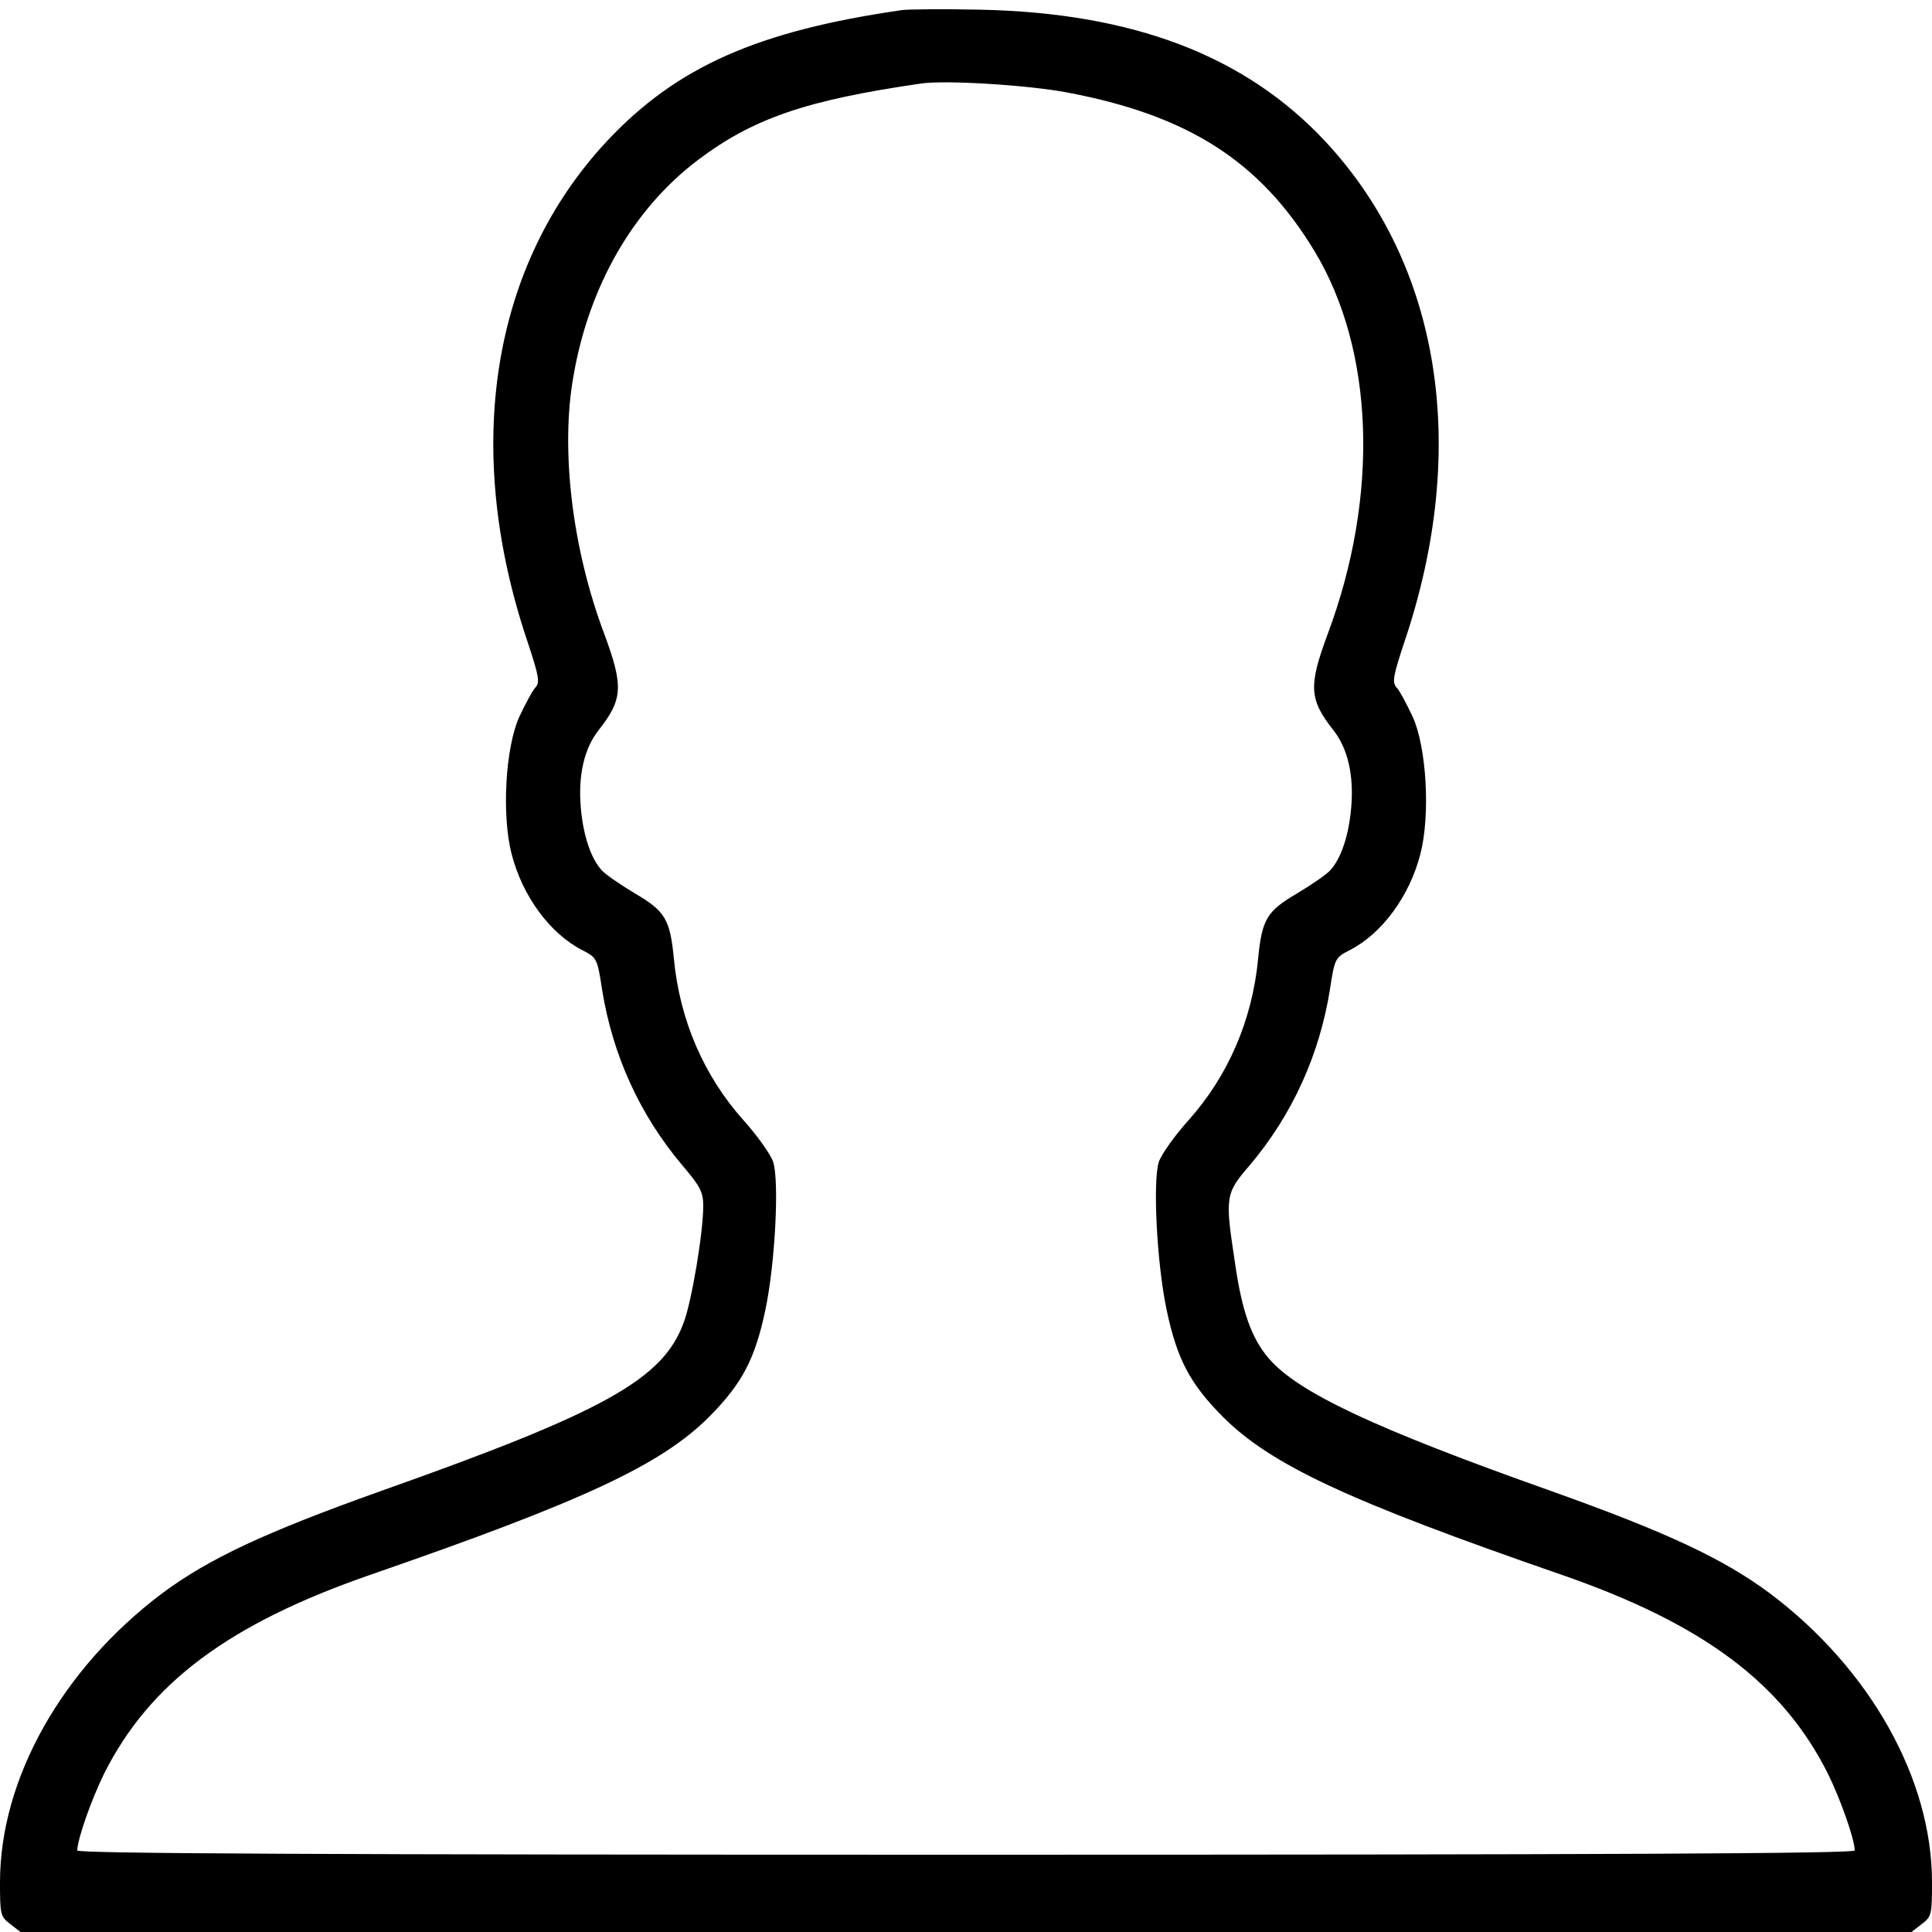<?xml version="1.0" standalone="no"?>
<!DOCTYPE svg PUBLIC "-//W3C//DTD SVG 20010904//EN"
 "http://www.w3.org/TR/2001/REC-SVG-20010904/DTD/svg10.dtd">
<svg version="1.0" xmlns="http://www.w3.org/2000/svg"
 width="500pt" height="500pt" viewBox="0 0 500 500"
 preserveAspectRatio="xMidYMid meet">

<g transform="translate(0,500) scale(0.1,-0.1)"
fill="#000000" stroke="none">
<path d="M2335 4974 c-375 -54 -584 -147 -764 -339 -299 -320 -375 -794 -206
-1295 30 -91 33 -106 20 -120 -8 -9 -26 -43 -41 -75 -36 -79 -46 -254 -20
-355 28 -109 99 -206 183 -249 37 -19 39 -21 51 -101 27 -170 98 -326 208
-456 46 -54 54 -69 54 -105 0 -69 -30 -248 -51 -303 -54 -146 -205 -230 -784
-435 -300 -107 -445 -175 -566 -265 -259 -195 -419 -480 -419 -747 0 -83 1
-89 26 -108 l27 -21 2447 0 2447 0 27 21 c25 19 26 25 26 108 0 267 -160 552
-419 747 -121 90 -266 158 -566 265 -457 162 -655 255 -731 343 -45 52 -70
122 -88 249 -26 170 -25 178 38 251 110 130 181 286 208 456 12 80 14 82 51
101 84 43 155 140 183 249 26 101 16 276 -20 355 -15 32 -33 66 -41 75 -13 14
-10 29 20 120 169 501 93 975 -206 1295 -208 222 -498 332 -894 340 -93 2
-183 1 -200 -1z m425 -213 c315 -59 501 -178 642 -411 155 -257 168 -633 34
-991 -50 -135 -48 -169 15 -249 37 -47 53 -116 46 -199 -6 -72 -26 -133 -55
-164 -9 -10 -48 -37 -85 -59 -78 -46 -91 -66 -101 -169 -15 -159 -78 -304
-180 -418 -36 -40 -70 -88 -77 -108 -16 -51 -5 -263 20 -382 27 -129 61 -192
145 -277 125 -125 324 -218 876 -409 367 -127 572 -280 690 -514 34 -69 70
-172 70 -200 0 -8 -639 -11 -2300 -11 -1661 0 -2300 3 -2300 11 0 28 36 131
70 200 118 234 323 387 690 514 552 191 751 284 876 409 84 85 118 148 145
277 25 119 36 331 20 382 -7 20 -41 68 -77 108 -102 114 -165 259 -180 418
-10 103 -23 123 -101 169 -37 22 -76 49 -85 59 -29 31 -49 92 -55 164 -7 83 9
152 46 199 63 80 65 114 15 249 -83 220 -114 477 -80 667 40 234 155 433 321
559 144 109 282 156 580 199 63 9 274 -4 375 -23z"/>
</g>
</svg>
